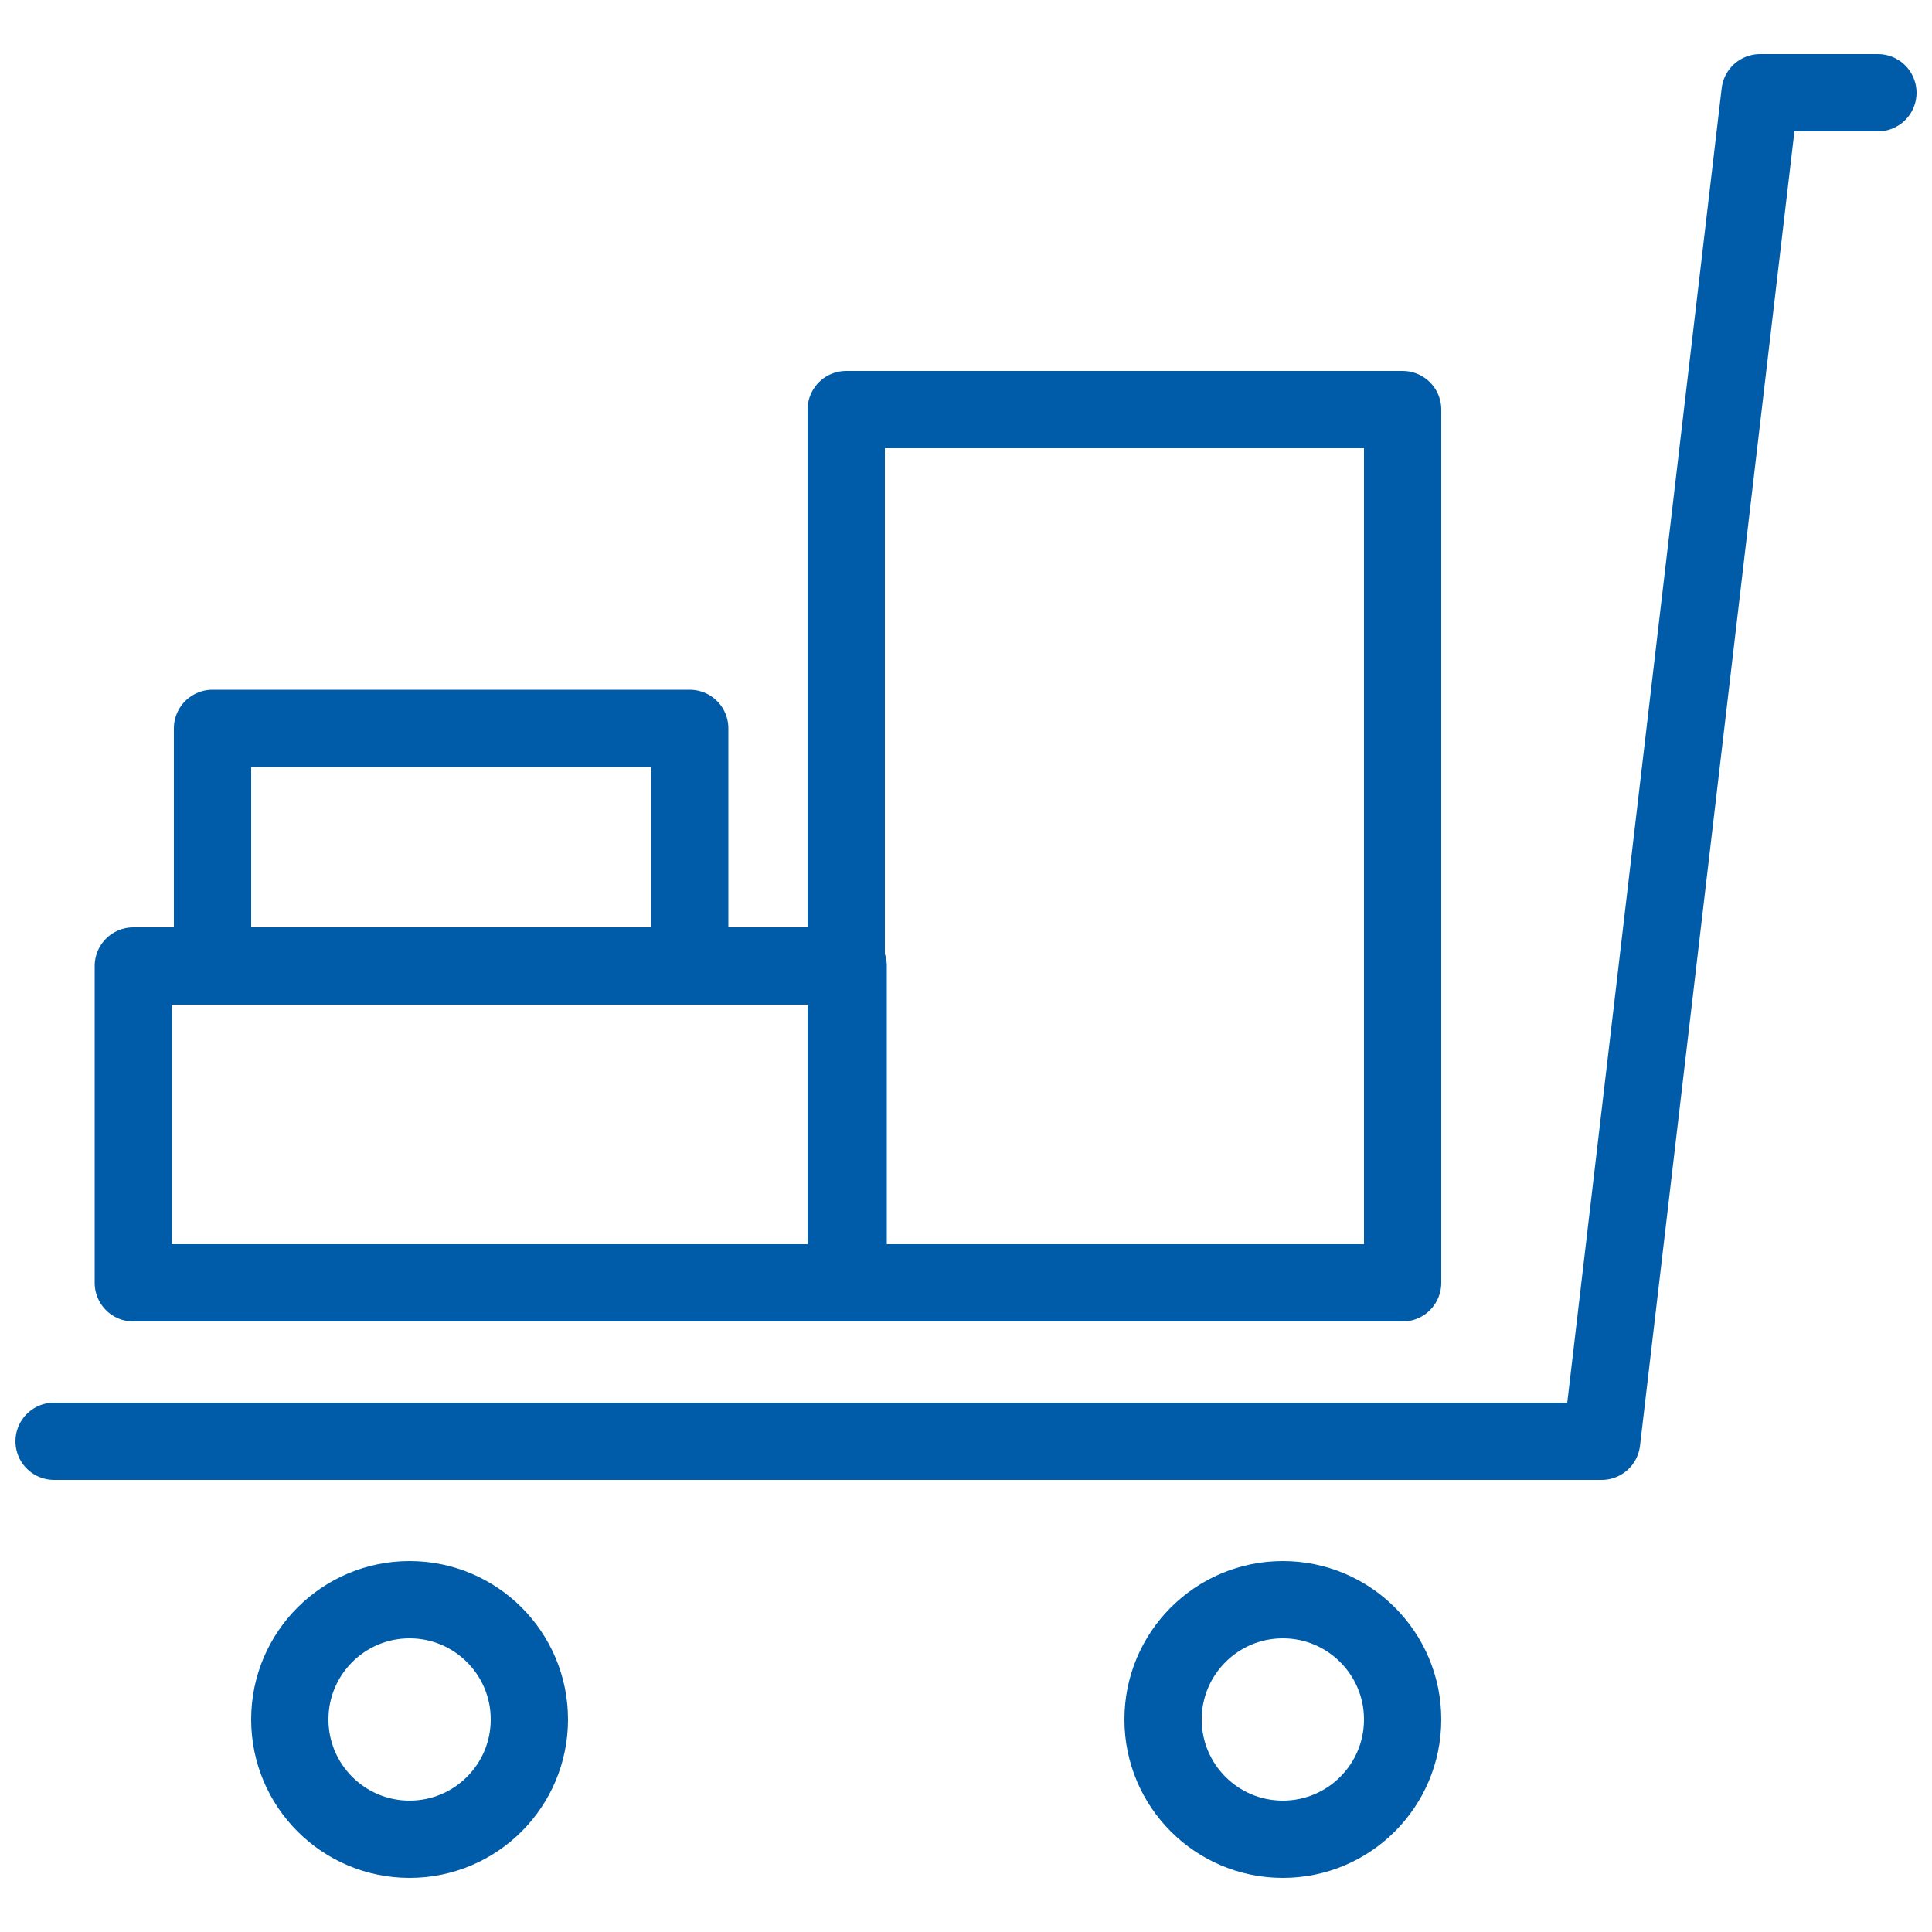 <?xml version="1.0" encoding="UTF-8"?>
<svg xmlns="http://www.w3.org/2000/svg" viewBox="0 0 100 100"><circle cx="66.4" cy="89" r="6.2" fill="none" stroke="#050406" stroke-linecap="round" stroke-linejoin="round" stroke-miterlimit="10" stroke-width="4" style="stroke: #005ca9;"/><circle cx="21.2" cy="89" r="6.2" fill="none" stroke="#050406" stroke-linecap="round" stroke-linejoin="round" stroke-miterlimit="10" stroke-width="4" style="stroke: #005ca9;"/><path fill="none" stroke="#050406" stroke-linecap="round" stroke-linejoin="round" stroke-miterlimit="10" stroke-width="4" d="M97.2 4.8h-6.1l-8.2 69.8H2.8" style="stroke: #005ca9;"/><path fill="none" stroke="#050406" stroke-linecap="round" stroke-linejoin="round" stroke-miterlimit="10" stroke-width="4" d="M6.9 50h37v16.4h-37zM11 37.7h24.7V50H11z" style="stroke: #005ca9;"/><path fill="none" stroke="#050406" stroke-linecap="round" stroke-linejoin="round" stroke-miterlimit="10" stroke-width="4" d="M43.8 21.2h28.8v45.2H43.8z" style="stroke: #005ca9;"/></svg>
